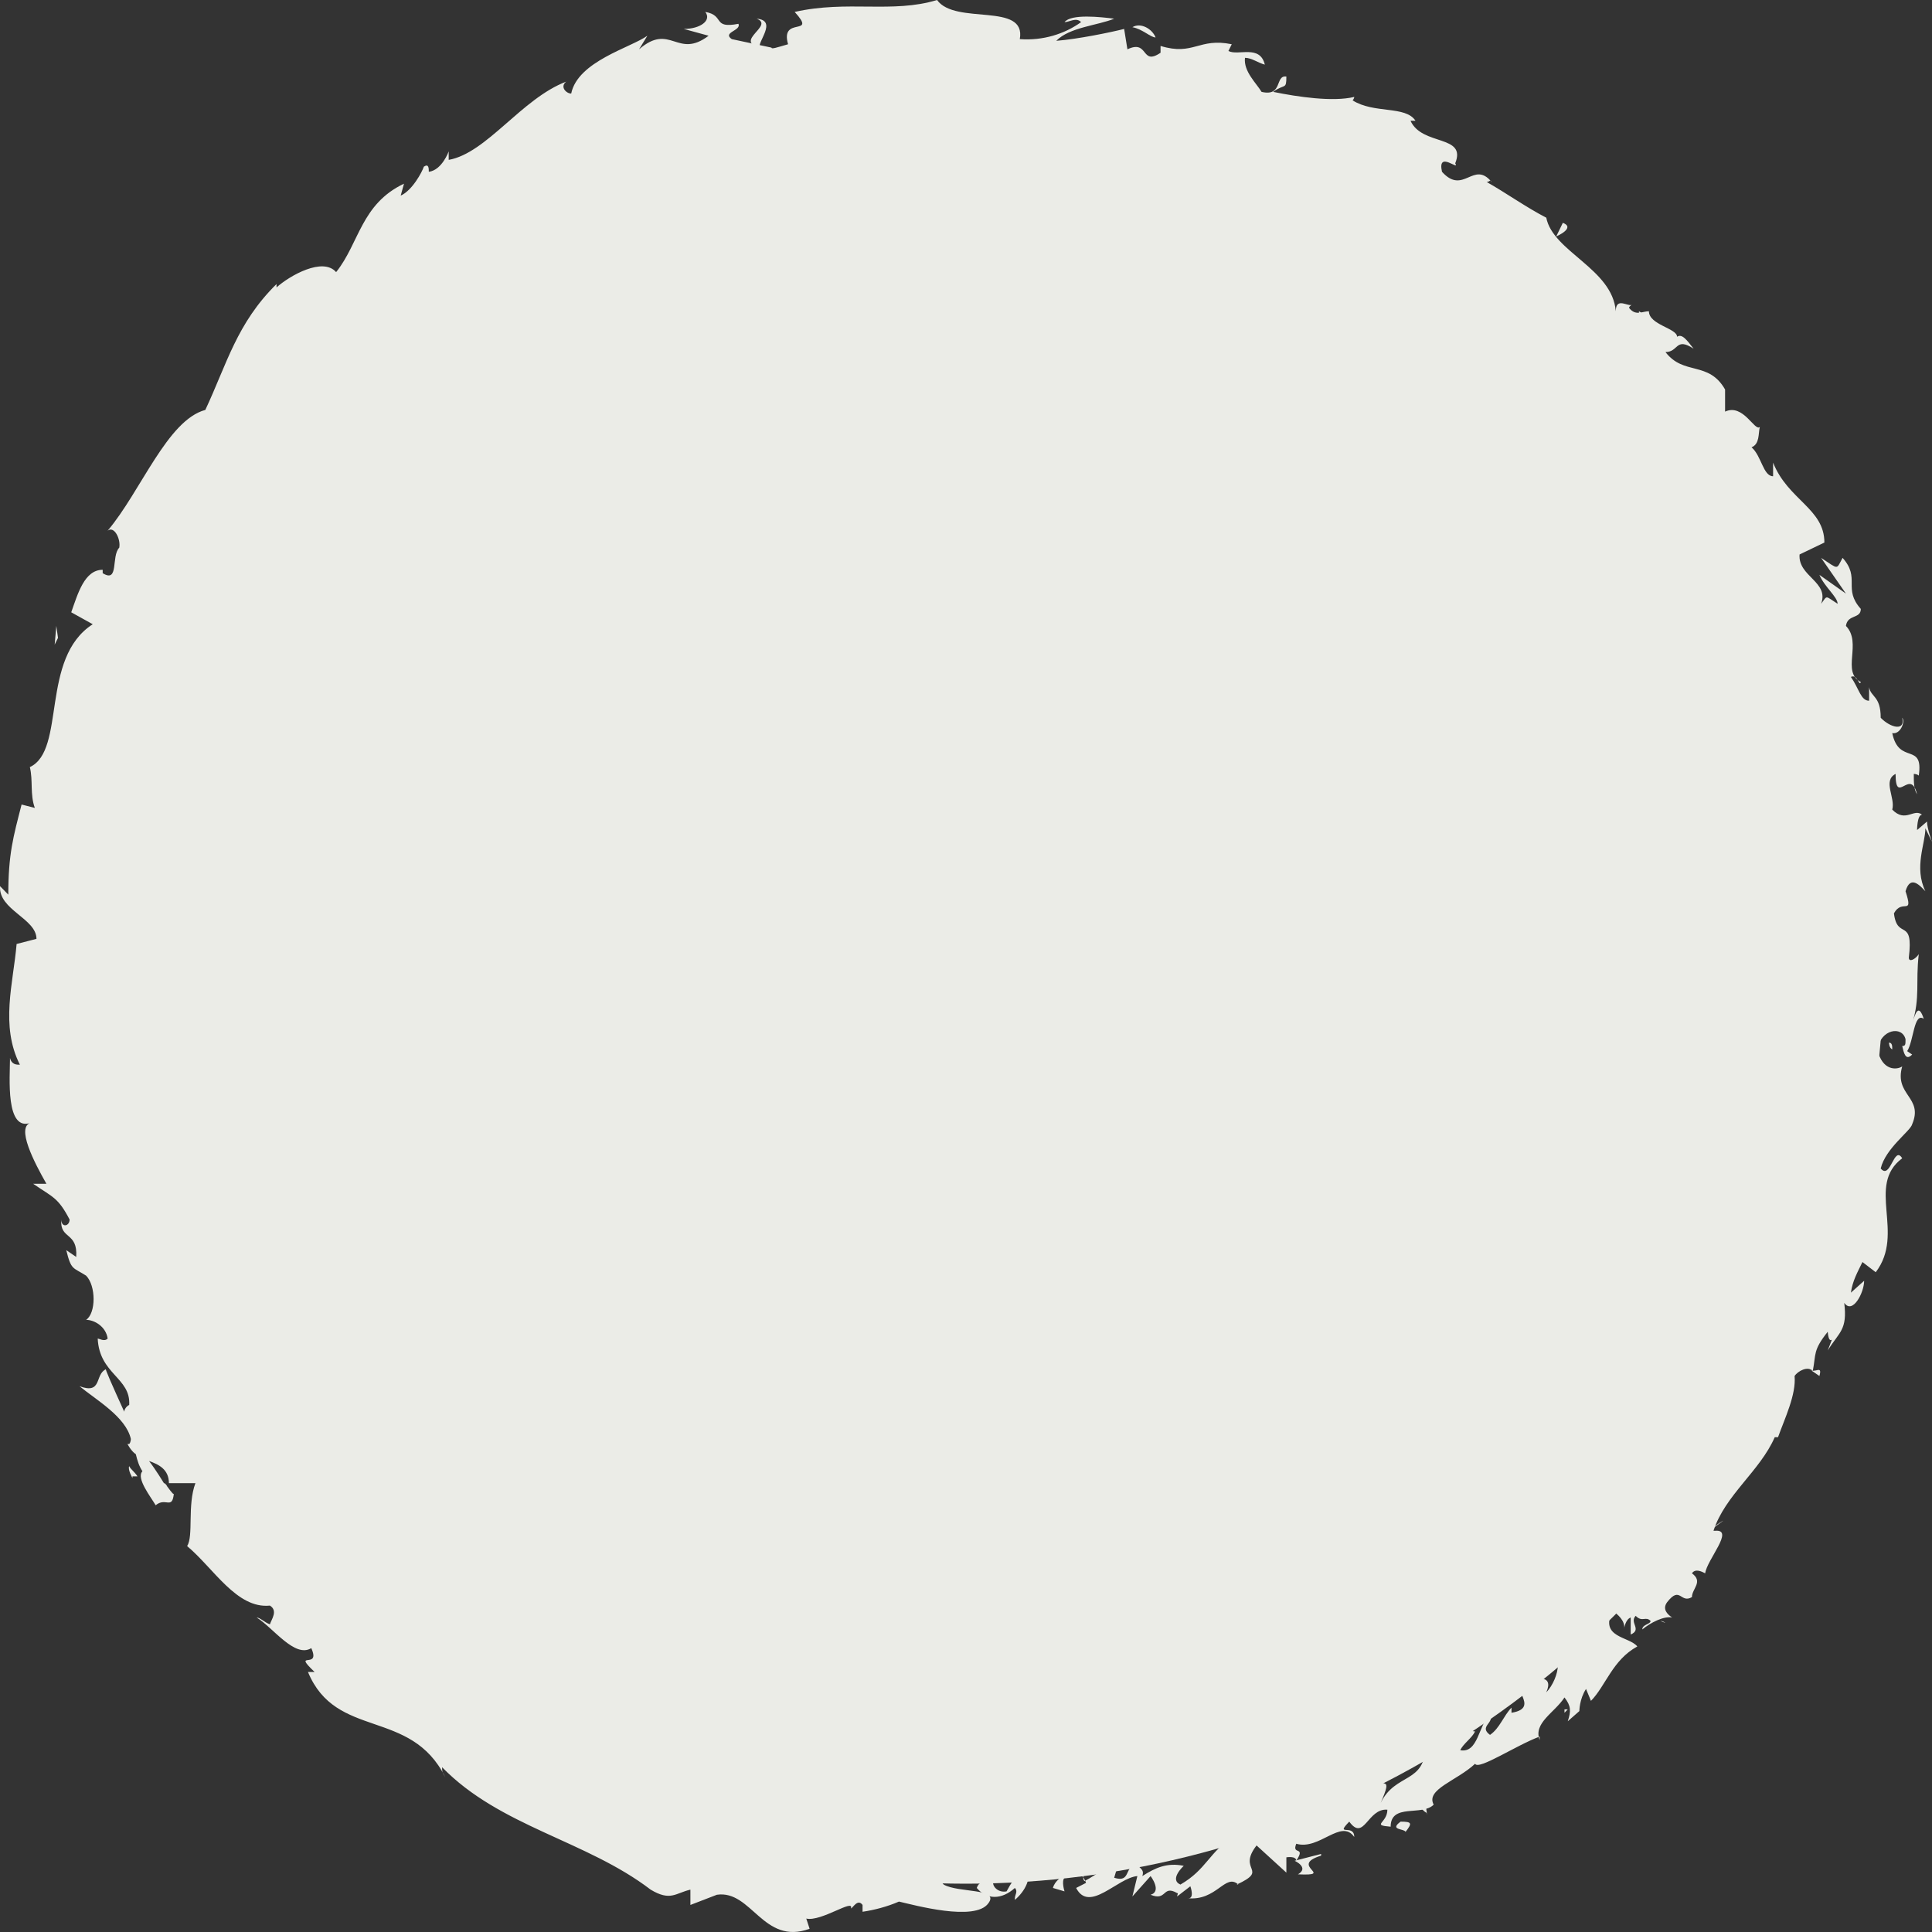 <svg width="40" height="40" viewBox="0 0 40 40" fill="none" xmlns="http://www.w3.org/2000/svg">
<rect x="0" y="0" width="40" height="40" fill="#333333" stroke="none"/>
<path d="M21.012 39.335C21.217 39.159 21.389 38.877 21.252 38.56C21.08 38.877 21.046 38.771 20.84 39.159C20.669 39.194 20.532 39.053 20.566 38.947C20.497 39.018 20.292 38.877 20.223 39.088C20.429 39.335 20.738 39.335 21.012 39.088C21.08 39.159 21.012 39.229 21.012 39.299V39.335Z" fill="#EBECE7"/>
<path d="M35.441 31.658L35.339 31.728C35.339 31.728 35.407 31.693 35.441 31.658Z" fill="#EBECE7"/>
<path d="M39.109 21.587C39.109 21.587 39.109 21.692 39.177 21.727C39.177 21.657 39.177 21.587 39.109 21.587Z" fill="#EBECE7"/>
<path d="M39.486 19.685C39.486 19.685 39.486 19.755 39.486 19.791C39.486 19.755 39.52 19.72 39.486 19.685Z" fill="#EBECE7"/>
<path d="M35.441 31.658L35.681 31.482C35.681 31.482 35.544 31.552 35.441 31.658Z" fill="#EBECE7"/>
<path d="M23.137 38.278C23.137 38.278 23.034 38.349 23 38.384L23.137 38.313V38.278Z" fill="#EBECE7"/>
<path d="M32.459 35.391L32.391 35.461C32.391 35.461 32.391 35.567 32.391 35.602V35.391H32.459Z" fill="#EBECE7"/>
<path d="M29.546 37.574C29.546 37.574 29.512 37.292 29.478 37.151C29.478 37.292 29.478 37.363 29.409 37.398C29.409 37.433 29.478 37.504 29.546 37.539V37.574Z" fill="#EBECE7"/>
<path d="M34.379 33.559C34.379 33.559 34.447 33.595 34.482 33.595C34.482 33.595 34.413 33.559 34.379 33.559Z" fill="#EBECE7"/>
<path d="M16.11 37.715V37.75C16.11 37.75 16.145 37.715 16.11 37.715Z" fill="#EBECE7"/>
<path d="M15.665 0.387C16.042 0.528 15.185 0.845 15.733 0.986C15.665 0.88 16.11 0.423 15.665 0.387Z" fill="#EBECE7"/>
<path d="M23.205 38.313H23.342C23.342 38.313 23.239 38.313 23.205 38.313Z" fill="#EBECE7"/>
<path d="M15.733 0.951V0.986H15.802L15.733 0.951Z" fill="#EBECE7"/>
<path d="M36.264 8.768C36.264 8.768 36.23 8.874 36.23 8.909C36.23 8.909 36.264 8.839 36.264 8.768Z" fill="#EBECE7"/>
<path d="M38.458 14.332V14.191C38.458 14.191 38.458 14.297 38.458 14.332Z" fill="#EBECE7"/>
<path d="M34.07 6.62C34.07 6.62 34.07 6.515 33.933 6.444V6.479C34.002 6.479 34.036 6.479 34.07 6.62Z" fill="#EBECE7"/>
<path d="M31.774 4.472V4.543L31.877 4.613L31.774 4.472Z" fill="#EBECE7"/>
<path d="M8.536 34.017C8.536 34.017 8.536 34.228 8.467 34.299C8.57 34.123 8.913 34.334 8.536 34.017Z" fill="#EBECE7"/>
<path d="M23.171 38.454C23.171 38.454 23.171 38.349 23.239 38.313H23.137C23.137 38.313 23.137 38.419 23.137 38.454H23.171Z" fill="#EBECE7"/>
<path d="M32.425 8.029L32.151 7.677C32.151 7.677 32.322 7.923 32.425 8.029Z" fill="#EBECE7"/>
<path d="M2.983 15.283V15.389C2.983 15.389 2.983 15.318 2.983 15.283Z" fill="#EBECE7"/>
<path d="M31.157 6.796C31.157 6.796 31.157 6.55 31.088 6.479H31.02L31.157 6.796Z" fill="#EBECE7"/>
<path d="M11.243 35.461C10.9 35.25 10.9 35.672 10.729 35.813C10.249 35.637 10.661 35.461 10.626 35.215C10.318 35.144 9.907 35.285 9.735 35.109C9.735 35.038 9.735 35.003 9.804 34.968C9.358 34.968 9.015 34.369 8.467 34.405C8.467 34.369 8.467 34.334 8.467 34.299C8.398 34.475 8.296 34.651 8.193 34.721C8.056 34.581 7.782 34.651 7.884 34.405C7.953 34.51 8.056 34.405 8.124 34.405L7.919 34.334C7.987 33.947 8.193 34.44 8.364 34.228C7.987 34.053 7.473 33.912 7.302 33.63C7.473 33.348 7.919 34.053 7.816 33.524L8.09 33.947C8.159 33.313 8.261 34.158 8.398 33.524C8.021 33.031 7.782 33.207 7.439 32.679C7.233 32.679 7.267 32.926 7.062 32.926C6.239 32.468 7.233 31.834 6.479 31.658C6.205 31.658 5.828 31.869 5.725 31.376L6.102 31.27C5.794 30.777 5.485 31.306 5.314 30.672C5.485 30.672 5.691 30.989 5.691 30.883C5.691 30.39 5.348 30.777 5.177 30.531L5.417 30.285C5.074 29.756 4.457 29.299 4.08 28.665C4.183 28.665 4.32 28.7 4.354 28.524C3.806 27.784 3.6 26.763 3.531 25.883L3.154 25.671C3.154 25.671 3.223 25.495 3.326 25.566C3.326 25.214 3.154 25.601 3.017 25.495C2.949 25.319 3.12 25.214 3.223 25.284C2.846 24.791 2.298 23.735 2.537 23.066L2.64 23.171C2.675 22.678 1.989 22.713 2.16 22.22L2.229 22.291C2.263 21.199 1.955 20.002 2.469 19.227C2.058 19.051 2.709 18.206 2.16 18.065C2.537 17.502 2.606 17.678 2.914 16.868C2.983 16.657 2.64 16.48 2.64 16.163L2.949 16.234L2.743 15.776L3.154 15.671V15.389C3.154 15.389 2.949 15.565 2.88 15.53C2.846 15.072 3.326 14.614 3.497 14.649L3.6 13.628C3.6 13.628 3.703 13.874 3.703 14.015C3.6 13.417 4.011 14.015 3.908 13.487C3.84 13.487 3.771 13.382 3.703 13.346C3.943 13.17 4.183 12.713 4.285 12.325L4.423 12.501C4.731 11.867 5.04 11.128 5.451 10.424C5.211 10.6 4.971 10.353 5.04 10.142L5.348 10.247C5.279 10.001 5.108 10.388 5.074 10.001C5.279 9.754 5.485 10.036 5.485 10.247L5.622 9.895C5.622 9.895 5.691 10.036 5.794 10.107C5.725 9.86 6.411 9.79 6.273 9.402H6.376C6.822 8.804 7.027 8.487 7.439 7.994C7.233 7.782 7.439 7.642 7.439 7.325C7.85 7.043 8.398 6.867 8.81 6.444C9.015 6.057 8.741 6.198 8.81 5.951C8.981 6.127 9.427 5.775 9.324 6.092C9.872 5.67 9.975 5.458 10.626 4.86C10.489 4.824 10.386 4.86 10.386 4.754C10.489 4.648 10.763 4.648 10.798 4.754C11.449 3.909 13.094 4.367 13.574 3.592L14.225 3.099C14.602 2.993 14.088 3.345 14.397 3.416C15.082 2.676 15.733 3.099 16.35 2.606C17.036 3.24 18.27 2.183 19.058 2.676L18.989 2.5C19.161 2.324 19.229 2.606 19.366 2.606C19.366 2.465 19.161 2.465 19.264 2.359C20.909 2.042 22.623 2.712 24.165 3.24C24.713 3.451 24.713 2.43 25.365 3.028L25.056 3.275C26.359 3.275 27.387 4.155 28.586 4.437C28.484 4.437 28.449 4.543 28.346 4.507C28.449 4.824 29.135 5 29.238 4.86C29.375 4.965 29.169 5.036 29.238 5.177C29.375 5.423 29.957 5.247 29.923 5.529C29.923 5.564 29.82 5.529 29.786 5.529C29.992 5.529 30.369 6.022 30.403 5.705C30.677 6.092 31.191 6.127 31.363 6.515C31.74 6.444 31.843 7.149 32.185 6.902C31.877 7.219 32.528 7.712 32.871 7.782C32.699 7.782 32.939 8.064 32.734 8.099C32.939 8.346 33.214 8.522 33.351 8.311C33.351 9.085 34.447 9.015 34.139 9.719C34.927 10.353 35.51 11.093 36.024 11.832C35.647 12.008 35.51 10.987 35.133 11.233C35.75 11.832 36.23 12.149 36.504 12.959C36.538 13.17 36.264 12.924 36.161 12.889C36.675 13.593 36.71 14.438 37.155 15.072C37.121 15.072 37.052 15.001 37.018 14.966C37.052 15.107 37.018 15.318 37.224 15.248L37.121 15.107C37.327 14.79 37.841 15.53 38.012 15.53C37.395 15.424 38.046 16.304 37.258 16.093C37.327 16.163 37.429 16.269 37.566 16.234C37.566 16.375 37.498 16.445 37.327 16.34C37.566 16.833 37.704 16.621 37.772 17.114C37.669 17.114 37.635 17.044 37.498 17.009C37.704 17.22 37.944 17.431 37.909 17.854C37.841 17.854 37.772 17.889 37.772 17.783C37.944 18.488 38.389 18.945 38.252 19.755C37.806 19.544 38.115 20.037 37.772 20.072C37.806 20.213 37.841 20.354 37.875 20.495L38.046 20.319C38.046 20.671 38.252 21.023 38.149 21.34L38.012 21.058V21.763L38.218 21.375C38.389 21.763 38.663 21.375 38.56 21.868C38.526 21.763 38.56 22.256 38.286 22.432C38.389 22.643 38.458 22.854 38.321 23.101C38.183 23.171 37.944 22.995 37.841 23.03C38.115 23.242 37.841 23.911 38.081 24.192C38.012 24.087 37.841 24.052 37.806 24.087L38.012 24.298C38.012 24.298 37.841 24.474 37.704 24.404C37.532 24.897 38.183 24.333 37.841 24.897C37.841 24.861 37.806 24.861 37.772 24.756C37.532 25.319 37.635 25.988 37.327 26.481C36.915 26.481 37.395 25.988 37.052 26.059C36.847 26.834 36.915 27.82 36.435 28.489L36.538 28.383C36.95 28.7 36.058 28.805 36.093 29.263C36.093 29.158 35.887 29.017 35.956 29.052C35.613 29.475 35.51 30.073 35.202 30.883V30.707C34.859 30.883 34.619 31.341 34.345 31.587C34.379 31.764 34.242 31.904 34.482 31.94C33.248 32.257 33.488 33.806 32.322 33.982C32.391 33.912 32.425 33.7 32.357 33.771L31.843 34.405C32.048 34.545 32.014 34.405 32.254 34.475C32.254 34.651 32.151 34.898 32.014 35.038C32.185 34.651 31.774 34.757 31.568 34.757C31.637 34.792 31.637 34.898 31.706 34.933C31.123 34.862 31.945 35.355 31.294 35.461V35.355C31.123 35.532 31.054 35.778 30.849 35.919C30.609 35.743 30.951 35.672 30.849 35.496C30.609 35.708 30.609 36.306 30.232 36.236C30.3 36.095 30.472 35.989 30.54 35.848C30.129 35.778 30.129 35.848 29.889 35.954L29.34 36.13H29.512C29.512 36.94 28.895 36.694 28.586 37.327C28.861 36.694 28.586 37.081 28.449 36.764C28.278 36.764 28.072 36.764 28.072 36.658C27.935 36.975 27.627 36.658 27.455 37.151C27.387 37.081 27.215 37.257 27.181 37.011C26.907 37.222 27.318 37.116 27.352 37.257C27.01 37.785 26.119 37.327 25.57 37.996C25.022 38.349 24.988 38.701 24.439 39.018C24.199 38.912 24.508 38.63 24.508 38.63C24.165 38.56 23.925 38.666 23.651 38.842C23.685 38.736 23.651 38.701 23.514 38.595C23.274 38.666 23.411 38.983 23.068 38.877C23.102 38.771 23.137 38.595 23.239 38.454C22.965 38.595 22.725 38.806 22.451 38.947C22.348 38.806 22.588 38.666 22.691 38.525C22.383 38.666 21.869 38.806 21.8 39.088L22.04 39.159C22.04 39.159 21.971 38.947 22.04 38.877C22.314 38.63 22.451 38.877 22.485 38.983L22.28 39.088C22.554 39.616 23.137 38.877 23.548 38.842L23.445 39.264L23.822 38.842C23.822 38.842 24.062 39.159 23.822 39.229C24.165 39.37 24.062 39.018 24.371 39.194C24.405 39.194 24.371 39.229 24.371 39.264L24.645 39.053C24.645 39.053 24.748 39.335 24.576 39.299C25.193 39.37 25.365 38.771 25.639 39.018H25.605C26.29 38.701 25.605 38.736 26.016 38.208L26.633 38.771V38.454C26.633 38.454 26.838 38.419 26.838 38.525C27.044 38.208 26.736 38.419 26.838 38.173C27.318 38.313 27.764 37.644 28.038 38.032C28.038 37.75 27.627 38.032 27.935 37.715C28.244 38.137 28.312 37.433 28.724 37.468C28.724 37.75 28.381 37.785 28.792 37.82C28.792 37.327 29.443 37.609 29.683 37.363C29.512 37.046 30.163 36.87 30.54 36.517C30.609 36.658 31.397 36.13 31.877 35.954V36.025C31.74 35.672 32.185 35.461 32.391 35.144C32.528 35.32 32.528 35.426 32.459 35.637L32.699 35.426C32.699 35.426 32.699 35.179 32.837 34.968L32.939 35.215C33.248 34.898 33.385 34.369 33.899 34.088C33.728 33.876 33.111 33.912 33.385 33.348C33.488 33.419 33.659 33.559 33.625 33.736C33.625 33.7 33.659 33.524 33.762 33.489V33.841C34.002 33.736 33.728 33.595 33.865 33.454C34.002 33.595 34.07 33.454 34.173 33.559C34.173 33.63 34.002 33.63 34.002 33.736C34.173 33.595 34.447 33.454 34.619 33.489C34.516 33.419 34.413 33.313 34.516 33.172C34.79 32.82 34.79 33.207 35.03 33.066C35.03 32.89 35.27 32.749 35.03 32.574C35.099 32.468 35.236 32.538 35.304 32.574C35.339 32.292 35.921 31.658 35.51 31.693H35.476C35.716 30.954 36.435 30.461 36.744 29.756H36.812C36.95 29.369 37.19 28.876 37.155 28.489C37.224 28.383 37.429 28.277 37.532 28.383C37.601 28.031 37.532 27.96 37.841 27.573C37.875 27.96 38.012 27.503 37.841 27.96C38.081 27.573 38.252 27.538 38.183 26.974C38.355 27.221 38.595 26.763 38.595 26.517L38.321 26.763C38.355 26.517 38.458 26.34 38.56 26.129L38.835 26.34C39.452 25.531 38.629 24.544 39.383 23.981C39.212 23.699 39.143 24.439 38.938 24.192C39.04 23.77 39.554 23.418 39.589 23.277C39.829 22.713 39.212 22.678 39.383 22.079C39.28 22.15 38.972 22.185 38.869 21.727C38.938 21.305 39.383 21.234 39.452 21.516C39.452 21.622 39.452 21.657 39.383 21.657C39.417 21.798 39.452 21.974 39.589 21.833L39.486 21.763C39.623 21.551 39.623 20.953 39.829 21.093C39.726 20.777 39.657 20.953 39.589 21.199C39.76 20.636 39.657 20.354 39.726 19.755C39.657 19.861 39.52 19.931 39.52 19.826C39.623 18.981 39.28 19.474 39.212 18.91C39.383 18.593 39.623 18.981 39.452 18.452C39.554 18.1 39.76 18.347 39.863 18.452C39.623 17.959 39.863 17.466 39.863 17.149L40 17.431C40 17.431 39.897 17.149 39.897 17.009L39.691 17.185C39.691 17.185 39.691 16.868 39.794 16.868C39.623 16.727 39.452 17.044 39.177 16.762C39.246 16.516 38.972 16.163 39.246 16.023C39.246 16.692 39.554 15.882 39.691 16.445C39.623 16.34 39.623 16.199 39.623 16.023C39.623 16.023 39.691 16.023 39.726 16.058C39.829 15.354 39.315 15.847 39.177 15.178C39.349 15.213 39.452 14.931 39.383 14.861C39.452 15.142 39.143 15.072 38.938 14.861C38.938 14.403 38.732 14.438 38.698 14.227V14.508C38.526 14.508 38.492 14.262 38.321 14.015C38.458 13.945 38.492 14.227 38.526 14.121C38.115 13.91 38.56 13.311 38.218 12.959C38.252 12.713 38.526 12.818 38.526 12.607C38.149 12.184 38.526 11.973 38.149 11.55C38.012 11.797 38.081 11.797 37.704 11.55L38.218 12.29L37.669 11.902C37.772 12.149 38.046 12.36 38.046 12.501C37.772 12.325 37.841 12.325 37.704 12.501C37.875 12.043 37.224 11.938 37.258 11.48L37.772 11.233C37.772 10.529 37.018 10.353 36.71 9.578V9.86C36.504 9.86 36.47 9.438 36.264 9.261C36.435 9.191 36.401 8.98 36.435 8.839C36.333 8.944 36.093 8.346 35.716 8.522V8.064C35.373 7.465 34.859 7.782 34.482 7.289C34.756 7.289 34.687 6.972 35.064 7.219C34.927 7.043 34.825 6.902 34.722 6.972C34.722 6.796 34.139 6.726 34.139 6.444C34.002 6.444 33.865 6.55 33.728 6.374C33.728 6.339 33.796 6.303 33.796 6.303C33.728 6.374 33.453 6.127 33.453 6.444C33.385 5.564 32.151 5.212 32.014 4.507C31.603 4.296 31.157 3.979 30.78 3.768C30.849 3.768 30.849 3.698 30.883 3.768C30.506 3.31 30.3 4.05 29.855 3.557C29.752 3.099 30.232 3.557 30.129 3.381C30.369 2.782 29.443 3.028 29.203 2.5H29.306C29.101 2.183 28.449 2.359 28.004 2.078C28.004 2.078 28.038 2.042 28.038 2.007C27.593 2.113 26.873 2.007 26.359 1.902C26.599 1.726 26.633 1.866 26.633 1.585C26.393 1.549 26.564 2.007 26.119 1.902C26.016 1.726 25.742 1.479 25.776 1.197C25.913 1.197 26.05 1.303 26.187 1.338C26.084 0.916 25.639 1.162 25.433 1.056L25.502 0.916C24.816 0.775 24.713 1.162 24.028 0.951V1.092C23.617 1.373 23.788 0.81 23.342 1.021L23.274 0.599C23 0.669 22.314 0.81 21.869 0.845C22.143 0.563 22.725 0.528 23.068 0.387C22.794 0.352 22.177 0.282 22.04 0.458C22.143 0.458 22.28 0.352 22.383 0.458C22.04 0.704 21.594 0.845 21.114 0.81C21.252 0.035 19.778 0.528 19.401 0C18.475 0.282 17.55 0 16.453 0.247C16.933 0.775 16.145 0.317 16.316 0.916C16.076 0.986 15.973 1.021 15.973 0.986L15.151 0.81C14.945 0.669 15.356 0.634 15.288 0.493C14.739 0.599 15.014 0.317 14.602 0.247C14.739 0.423 14.499 0.599 14.157 0.599L14.671 0.74C14.02 1.233 13.883 0.458 13.231 1.021L13.403 0.74C13.06 0.986 11.963 1.268 11.826 1.937C11.723 1.937 11.586 1.796 11.723 1.69C10.798 2.042 10.078 3.169 9.29 3.31V3.134C9.29 3.134 9.153 3.521 8.878 3.557C8.878 3.486 8.878 3.381 8.775 3.451C8.741 3.557 8.536 3.944 8.296 4.05L8.364 3.803C7.473 4.226 7.439 5.036 6.959 5.634C6.685 5.317 5.999 5.705 5.725 5.951V5.881C4.902 6.691 4.697 7.536 4.251 8.487C3.463 8.698 2.914 10.177 2.229 10.987C2.366 10.881 2.503 11.163 2.469 11.339C2.298 11.515 2.469 12.079 2.126 11.867V11.797C1.749 11.797 1.612 12.29 1.475 12.677L1.92 12.924C0.824 13.628 1.372 15.53 0.618 15.882C0.687 16.163 0.618 16.445 0.721 16.727L0.447 16.657C0.275 17.326 0.172 17.678 0.172 18.523L0.001 18.347C-0.033 18.84 0.755 19.016 0.755 19.438L0.344 19.544C0.275 20.354 0.001 21.234 0.412 22.044C0.344 22.044 0.241 22.044 0.207 21.904C0.207 22.291 0.104 23.453 0.652 23.242C0.31 23.312 0.721 24.087 0.961 24.509H0.687C1.098 24.791 1.201 24.791 1.441 25.249C1.441 25.39 1.269 25.425 1.269 25.249C1.235 25.671 1.612 25.495 1.578 26.024L1.372 25.883C1.475 26.305 1.509 26.235 1.783 26.411C1.989 26.622 1.989 27.186 1.783 27.326C1.955 27.326 2.195 27.467 2.229 27.714C2.16 27.784 2.058 27.714 2.023 27.714C2.058 28.453 2.709 28.524 2.675 29.087C2.606 29.122 2.572 29.193 2.572 29.228C2.332 28.7 2.16 28.312 2.195 28.348C1.955 28.453 2.126 28.876 1.646 28.7C1.989 28.982 2.606 29.334 2.709 29.791C2.709 29.791 2.709 29.862 2.675 29.897H2.64C2.64 29.897 2.709 30.038 2.812 30.108C2.846 30.249 2.88 30.355 2.949 30.461C2.812 30.601 3.12 30.989 3.223 31.165C3.429 30.989 3.566 31.27 3.6 30.918C3.6 30.954 3.566 30.918 3.463 30.777C3.463 30.777 3.429 30.707 3.394 30.707C3.394 30.707 3.223 30.425 3.086 30.249C3.291 30.32 3.497 30.425 3.497 30.707C3.703 30.707 3.943 30.707 4.046 30.707C3.874 31.165 4.011 31.799 3.874 32.01C4.423 32.468 4.902 33.313 5.588 33.242C5.759 33.348 5.622 33.524 5.588 33.63C5.485 33.595 5.382 33.489 5.314 33.489C5.656 33.7 6.102 34.334 6.445 34.123C6.65 34.581 6.033 34.158 6.513 34.616H6.376C6.959 36.025 8.501 35.355 9.221 36.799C9.153 36.694 9.153 36.658 9.153 36.588C10.352 37.82 12.134 38.102 13.471 39.123C13.883 39.37 13.985 39.194 14.294 39.123V39.44L14.842 39.229C15.562 39.123 15.802 40.285 16.762 39.933L16.693 39.722C17.002 39.792 17.687 39.299 17.618 39.511C17.653 39.511 17.756 39.299 17.858 39.44V39.581C18.098 39.546 18.372 39.475 18.612 39.37C18.921 39.44 20.189 39.792 20.463 39.405C20.703 39.088 19.846 39.194 19.538 39.018L19.195 38.63L19.058 38.384H19.435C19.229 38.173 19.092 38.349 18.921 38.454C18.921 38.349 18.852 38.243 18.75 38.208L18.27 38.63C18.27 38.454 18.51 38.278 18.235 38.173C17.995 38.349 18.407 38.595 18.03 38.701C17.824 38.454 17.927 38.313 17.653 38.419C17.653 38.278 17.687 38.243 17.79 38.208C17.55 38.313 17.207 38.208 17.036 38.384C16.864 38.102 16.247 38.313 16.384 37.891C16.282 37.961 15.939 38.137 15.699 38.102C16.213 37.68 14.945 37.856 15.185 37.363C14.774 37.75 14.191 37.222 13.608 37.292C13.643 37.292 13.711 37.222 13.745 37.257C13.505 37.116 13.471 36.975 13.334 36.799C13.163 37.151 12.717 37.046 12.409 37.151C12.237 36.658 12.786 36.834 12.854 36.447C12.751 36.729 12.203 36.447 12.169 36.764C12.032 36.447 11.997 36.553 12.032 36.201C11.757 36.623 11.757 36.201 11.449 36.306C11.243 35.884 11.586 35.848 11.175 35.778C11.072 35.532 11.483 35.602 11.483 35.602L11.243 35.461ZM3.908 28.735C3.908 28.735 3.977 28.876 4.011 28.911C4.011 28.876 3.943 28.805 3.908 28.735ZM3.531 27.96C3.531 27.96 3.634 28.172 3.669 28.312C3.6 28.383 3.497 28.383 3.463 28.312C3.531 28.312 3.497 28.101 3.531 27.96ZM2.743 30.601C2.743 30.601 2.64 30.425 2.675 30.355C2.709 30.425 2.777 30.461 2.846 30.566H2.88C2.88 30.566 2.777 30.566 2.743 30.566V30.601Z" fill="#EBECE7"/>
<path d="M3.189 30.601C3.189 30.601 3.189 30.601 3.223 30.637V30.531H3.12V30.601H3.189Z" fill="#EBECE7"/>
<path d="M2.88 16.234L2.812 16.199L2.846 16.304L2.88 16.234Z" fill="#EBECE7"/>
<path d="M31.328 34.721C31.328 34.721 31.26 34.721 31.226 34.721C31.226 34.721 31.26 34.721 31.328 34.721Z" fill="#EBECE7"/>
<path d="M29.615 35.884L29.306 35.954C29.306 35.954 29.546 35.919 29.615 35.884Z" fill="#EBECE7"/>
<path d="M28.209 36.588C28.209 36.588 28.209 36.658 28.209 36.694V36.588Z" fill="#EBECE7"/>
<path d="M36.71 14.966V14.896C36.71 14.896 36.641 14.896 36.71 14.966Z" fill="#EBECE7"/>
<path d="M38.012 22.432C38.012 22.432 37.944 22.256 37.909 22.185C37.875 22.326 37.841 22.432 38.012 22.432Z" fill="#EBECE7"/>
<path d="M37.944 21.833C37.944 21.833 37.875 22.079 37.944 22.185C37.944 22.079 38.012 21.939 37.944 21.833Z" fill="#EBECE7"/>
<path d="M21.766 38.489H21.697V38.525H21.766V38.489Z" fill="#EBECE7"/>
<path d="M21.423 38.63L21.594 38.56C21.594 38.56 21.457 38.56 21.423 38.63Z" fill="#EBECE7"/>
<path d="M23.822 38.243V38.137C23.822 38.137 23.822 38.208 23.822 38.243Z" fill="#EBECE7"/>
<path d="M24.405 38.067C24.405 38.067 23.994 37.961 23.822 38.067V38.137C23.822 38.137 24.336 38.243 24.405 38.067Z" fill="#EBECE7"/>
<path d="M27.352 38.384L26.804 38.525C26.804 38.525 27.113 38.666 26.873 38.806C27.661 38.842 26.667 38.63 27.352 38.419V38.384Z" fill="#EBECE7"/>
<path d="M28.998 37.715C28.758 37.891 29.066 37.856 29.101 37.926C29.238 37.75 29.238 37.715 28.998 37.715Z" fill="#EBECE7"/>
<path d="M37.464 28.348L37.669 28.489C37.738 28.242 37.566 28.453 37.464 28.348Z" fill="#EBECE7"/>
<path d="M37.087 25.636L36.881 25.812L37.052 25.988C37.052 25.988 37.052 25.777 37.052 25.671L37.087 25.636Z" fill="#EBECE7"/>
<path d="M32.357 4.613L32.22 4.895C32.22 4.895 32.631 4.719 32.357 4.613Z" fill="#EBECE7"/>
<path d="M23.925 0.775C23.857 0.599 23.617 0.458 23.445 0.563C23.651 0.599 23.822 0.775 23.925 0.775Z" fill="#EBECE7"/>
<path d="M1.201 13.206L1.166 12.959L1.132 13.346L1.201 13.206Z" fill="#EBECE7"/>
<circle cx="20" cy="20" r="19" fill="#EBECE7"/>
</svg>
